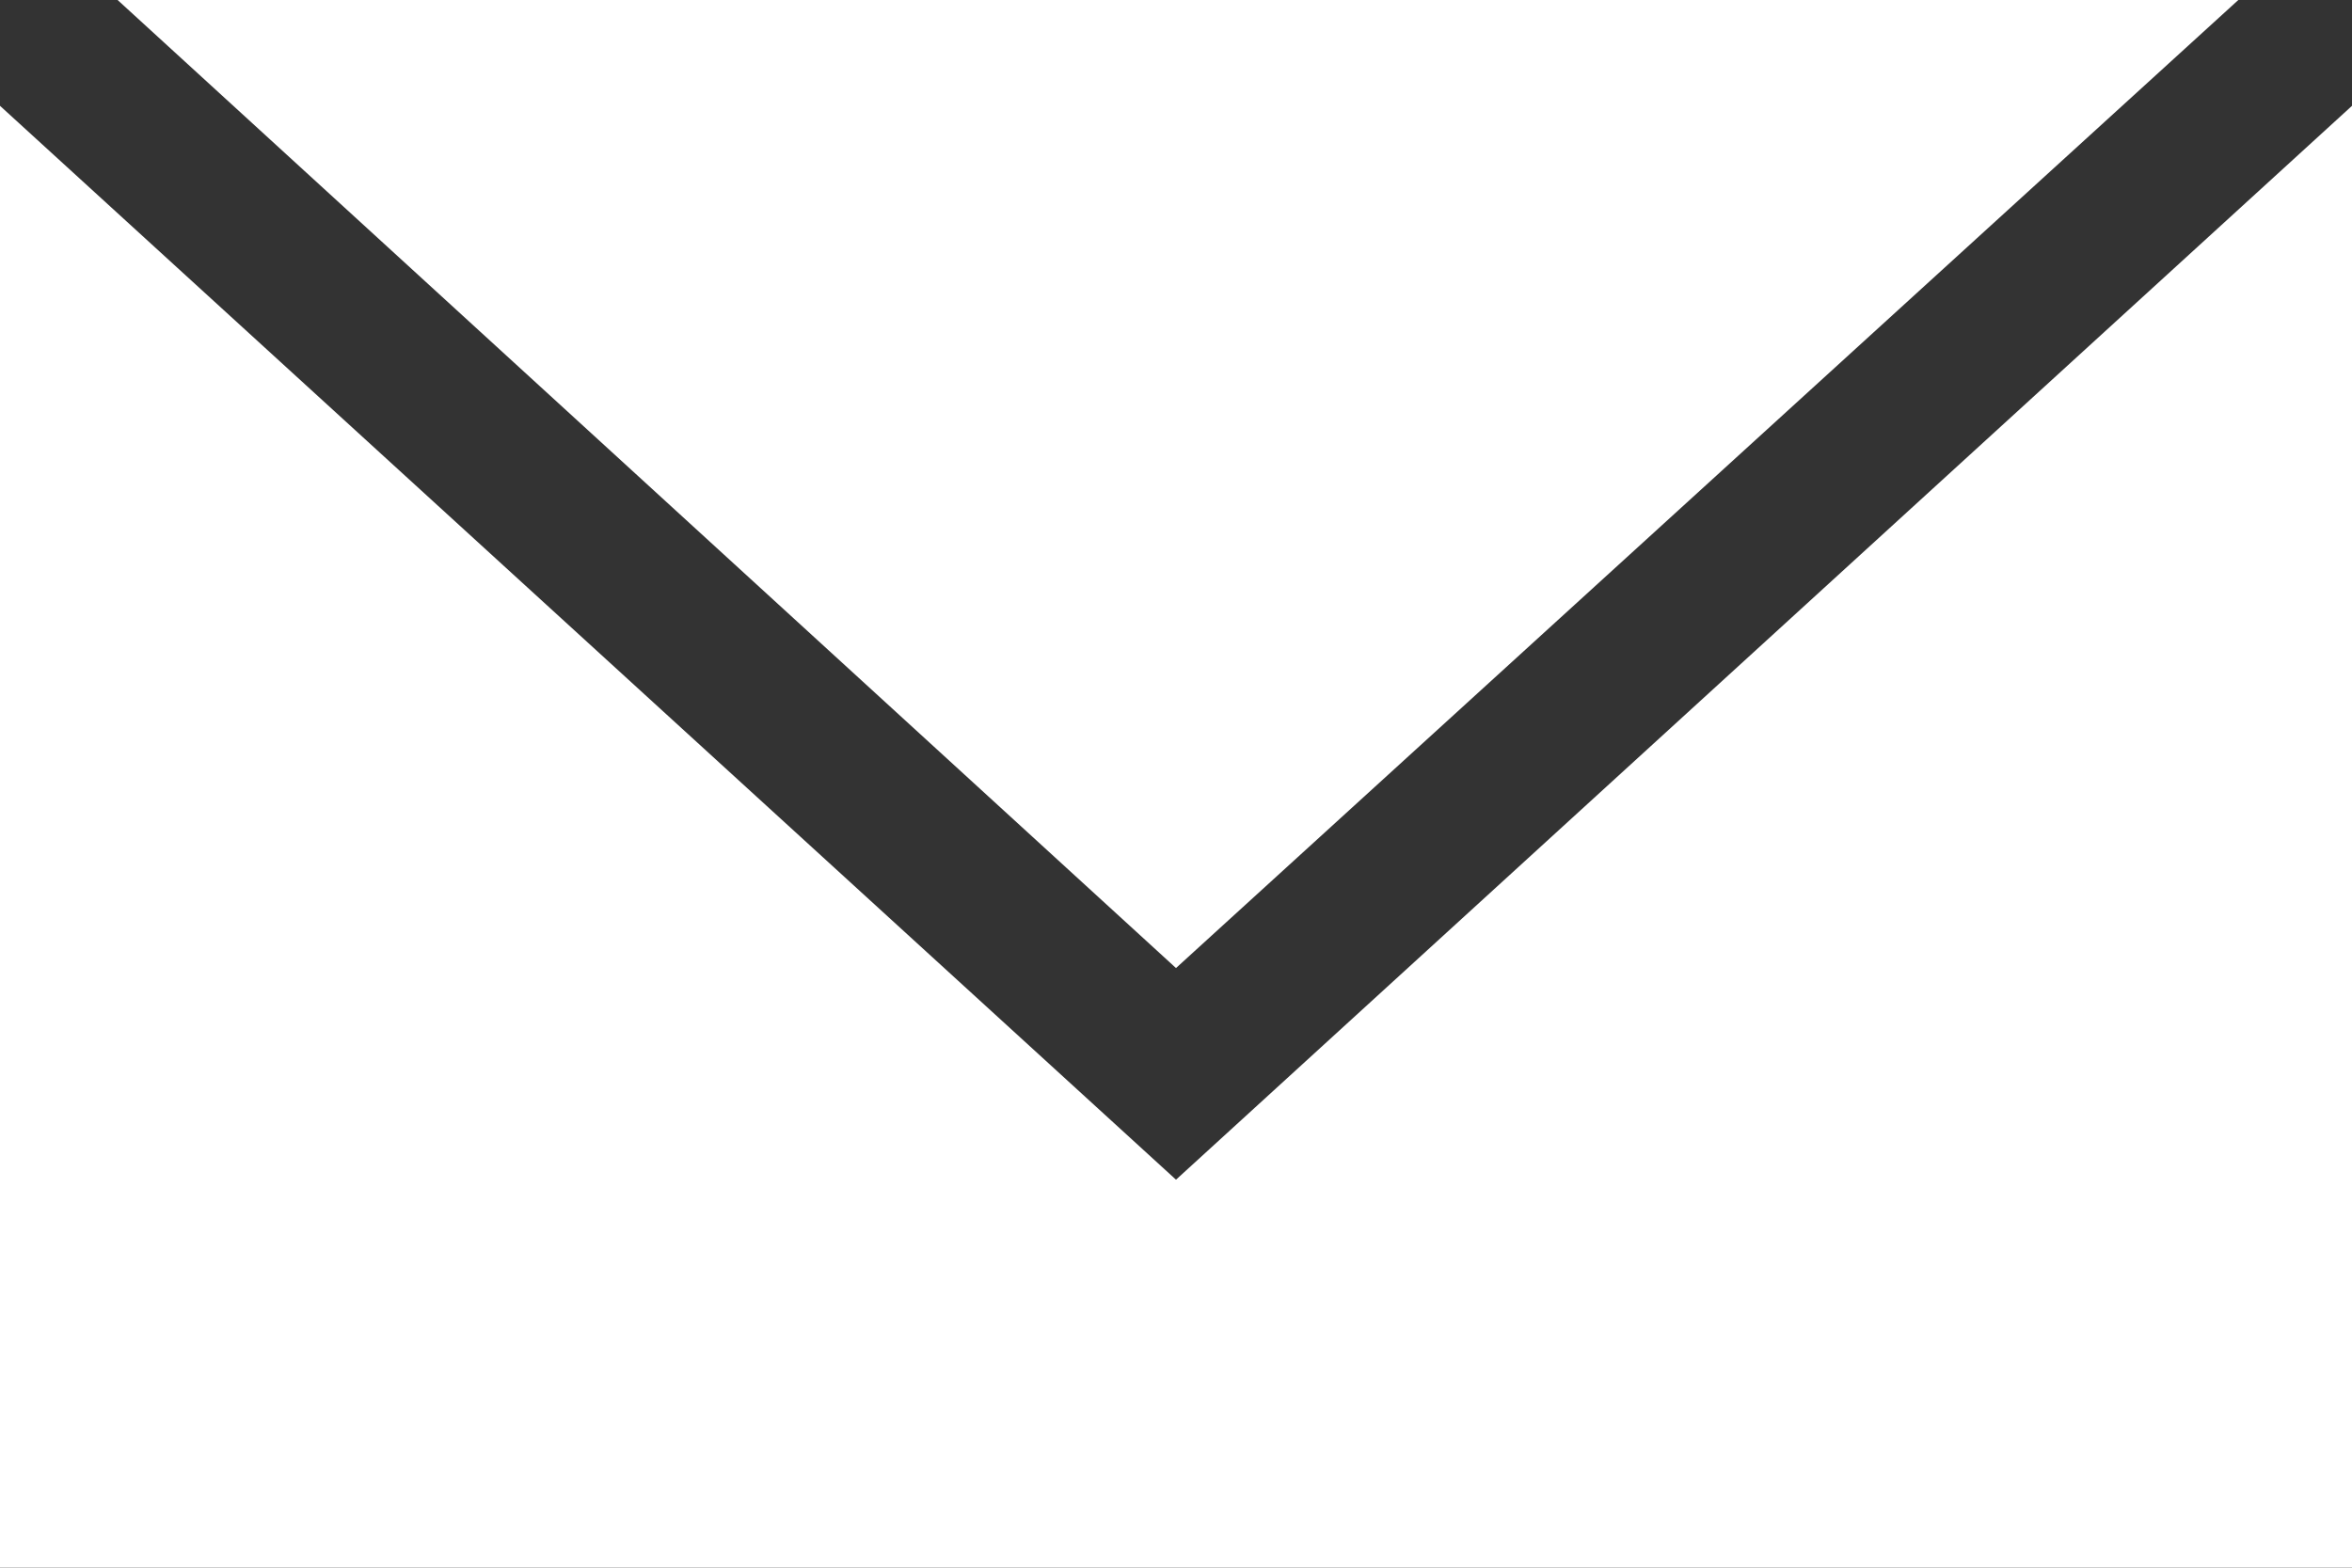 <svg xmlns="http://www.w3.org/2000/svg" viewBox="0 0 30 20"><rect x="0" y="0" width="30" height="20" fill="#333333" stroke="none"/><defs><style>.a{fill:#fff}</style></defs><path class="a" d="M28.55 0H1.5L15 12.35z"/><path class="a" d="M15 15.05L0 1.35V20h30V1.35z"/></svg>